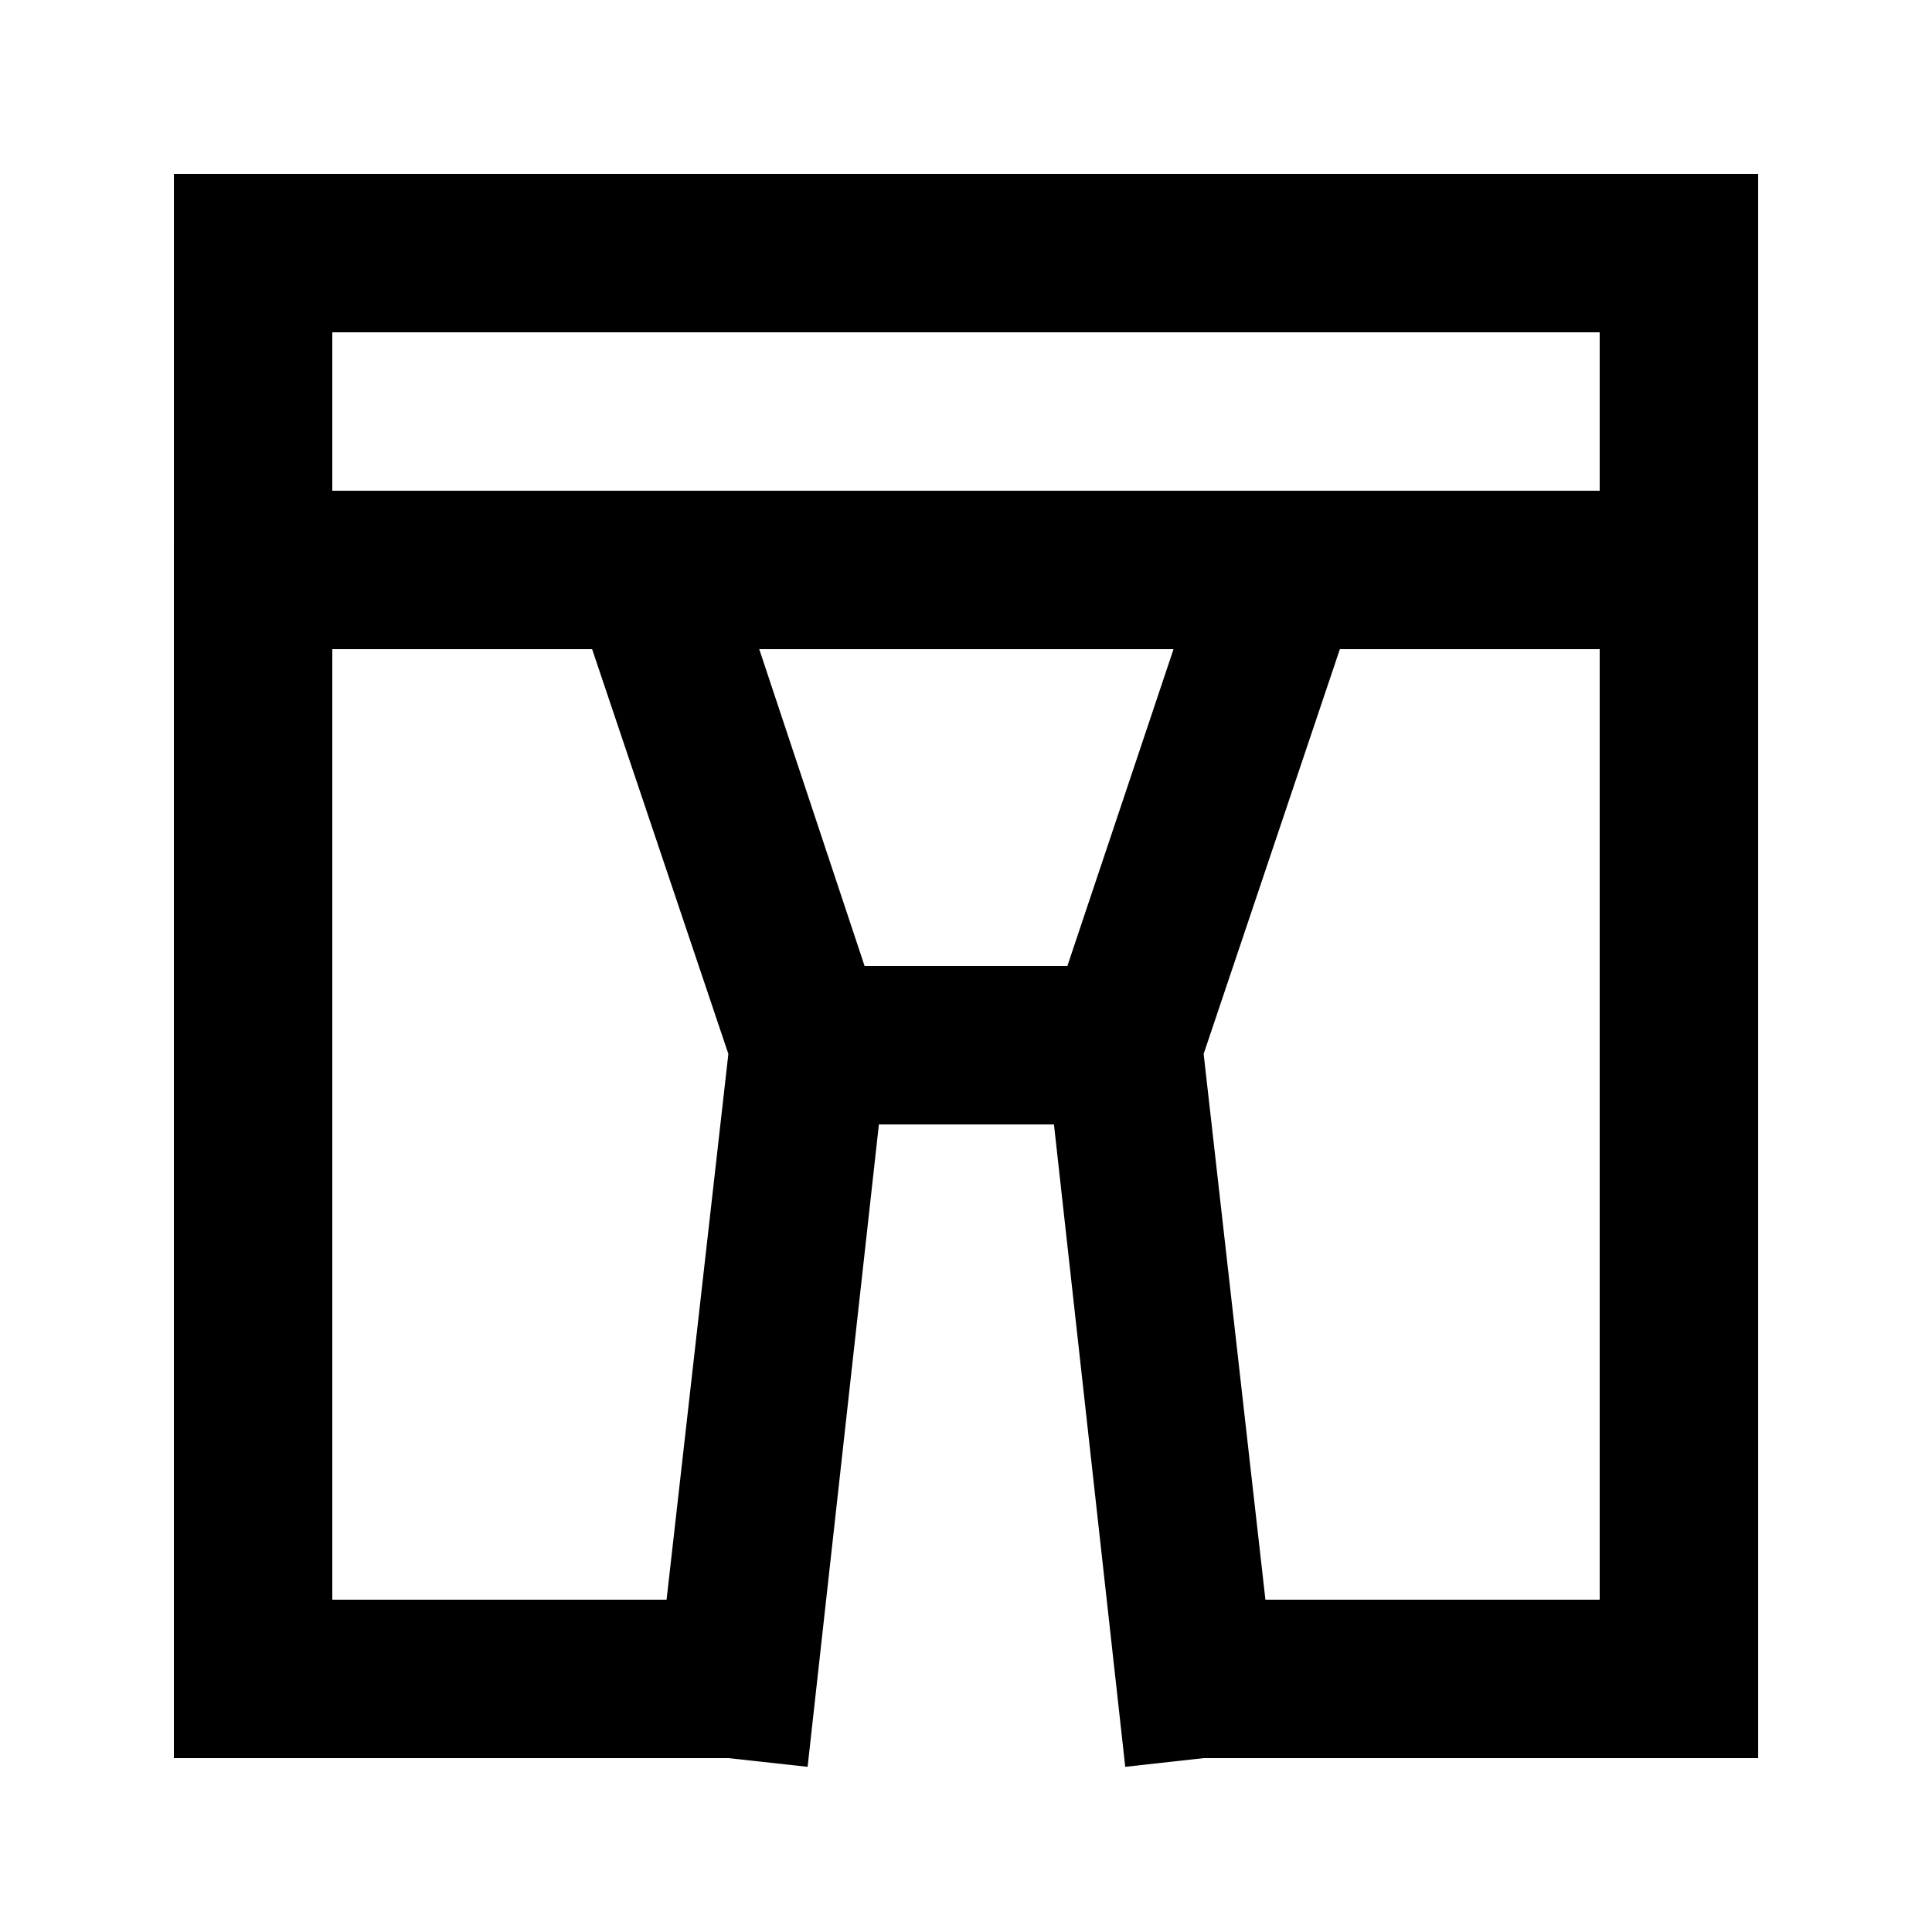 <?xml version="1.0" encoding="UTF-8"?>
<!-- Uploaded to: ICON Repo, www.iconrepo.com, Generator: ICON Repo Mixer Tools -->
<svg fill="#000000" width="800px" height="800px" version="1.1" viewBox="144 144 512 512" xmlns="http://www.w3.org/2000/svg">
 <path d="m190.08 295.04v314.88h146.95l20.992 2.309 18.895-170.25h46.391l18.895 170.25 20.781-2.309h146.95l-0.004-419.84h-419.84zm41.984 20.992h68.852l36.109 107.27-16.375 144.63h-88.586zm194.8 83.969h-53.738l-27.918-83.969h109.79zm141.07 167.93h-88.586l-16.371-144.63 36.105-107.27h68.852zm-335.87-335.87h335.87v41.984h-335.87z"/>
</svg>